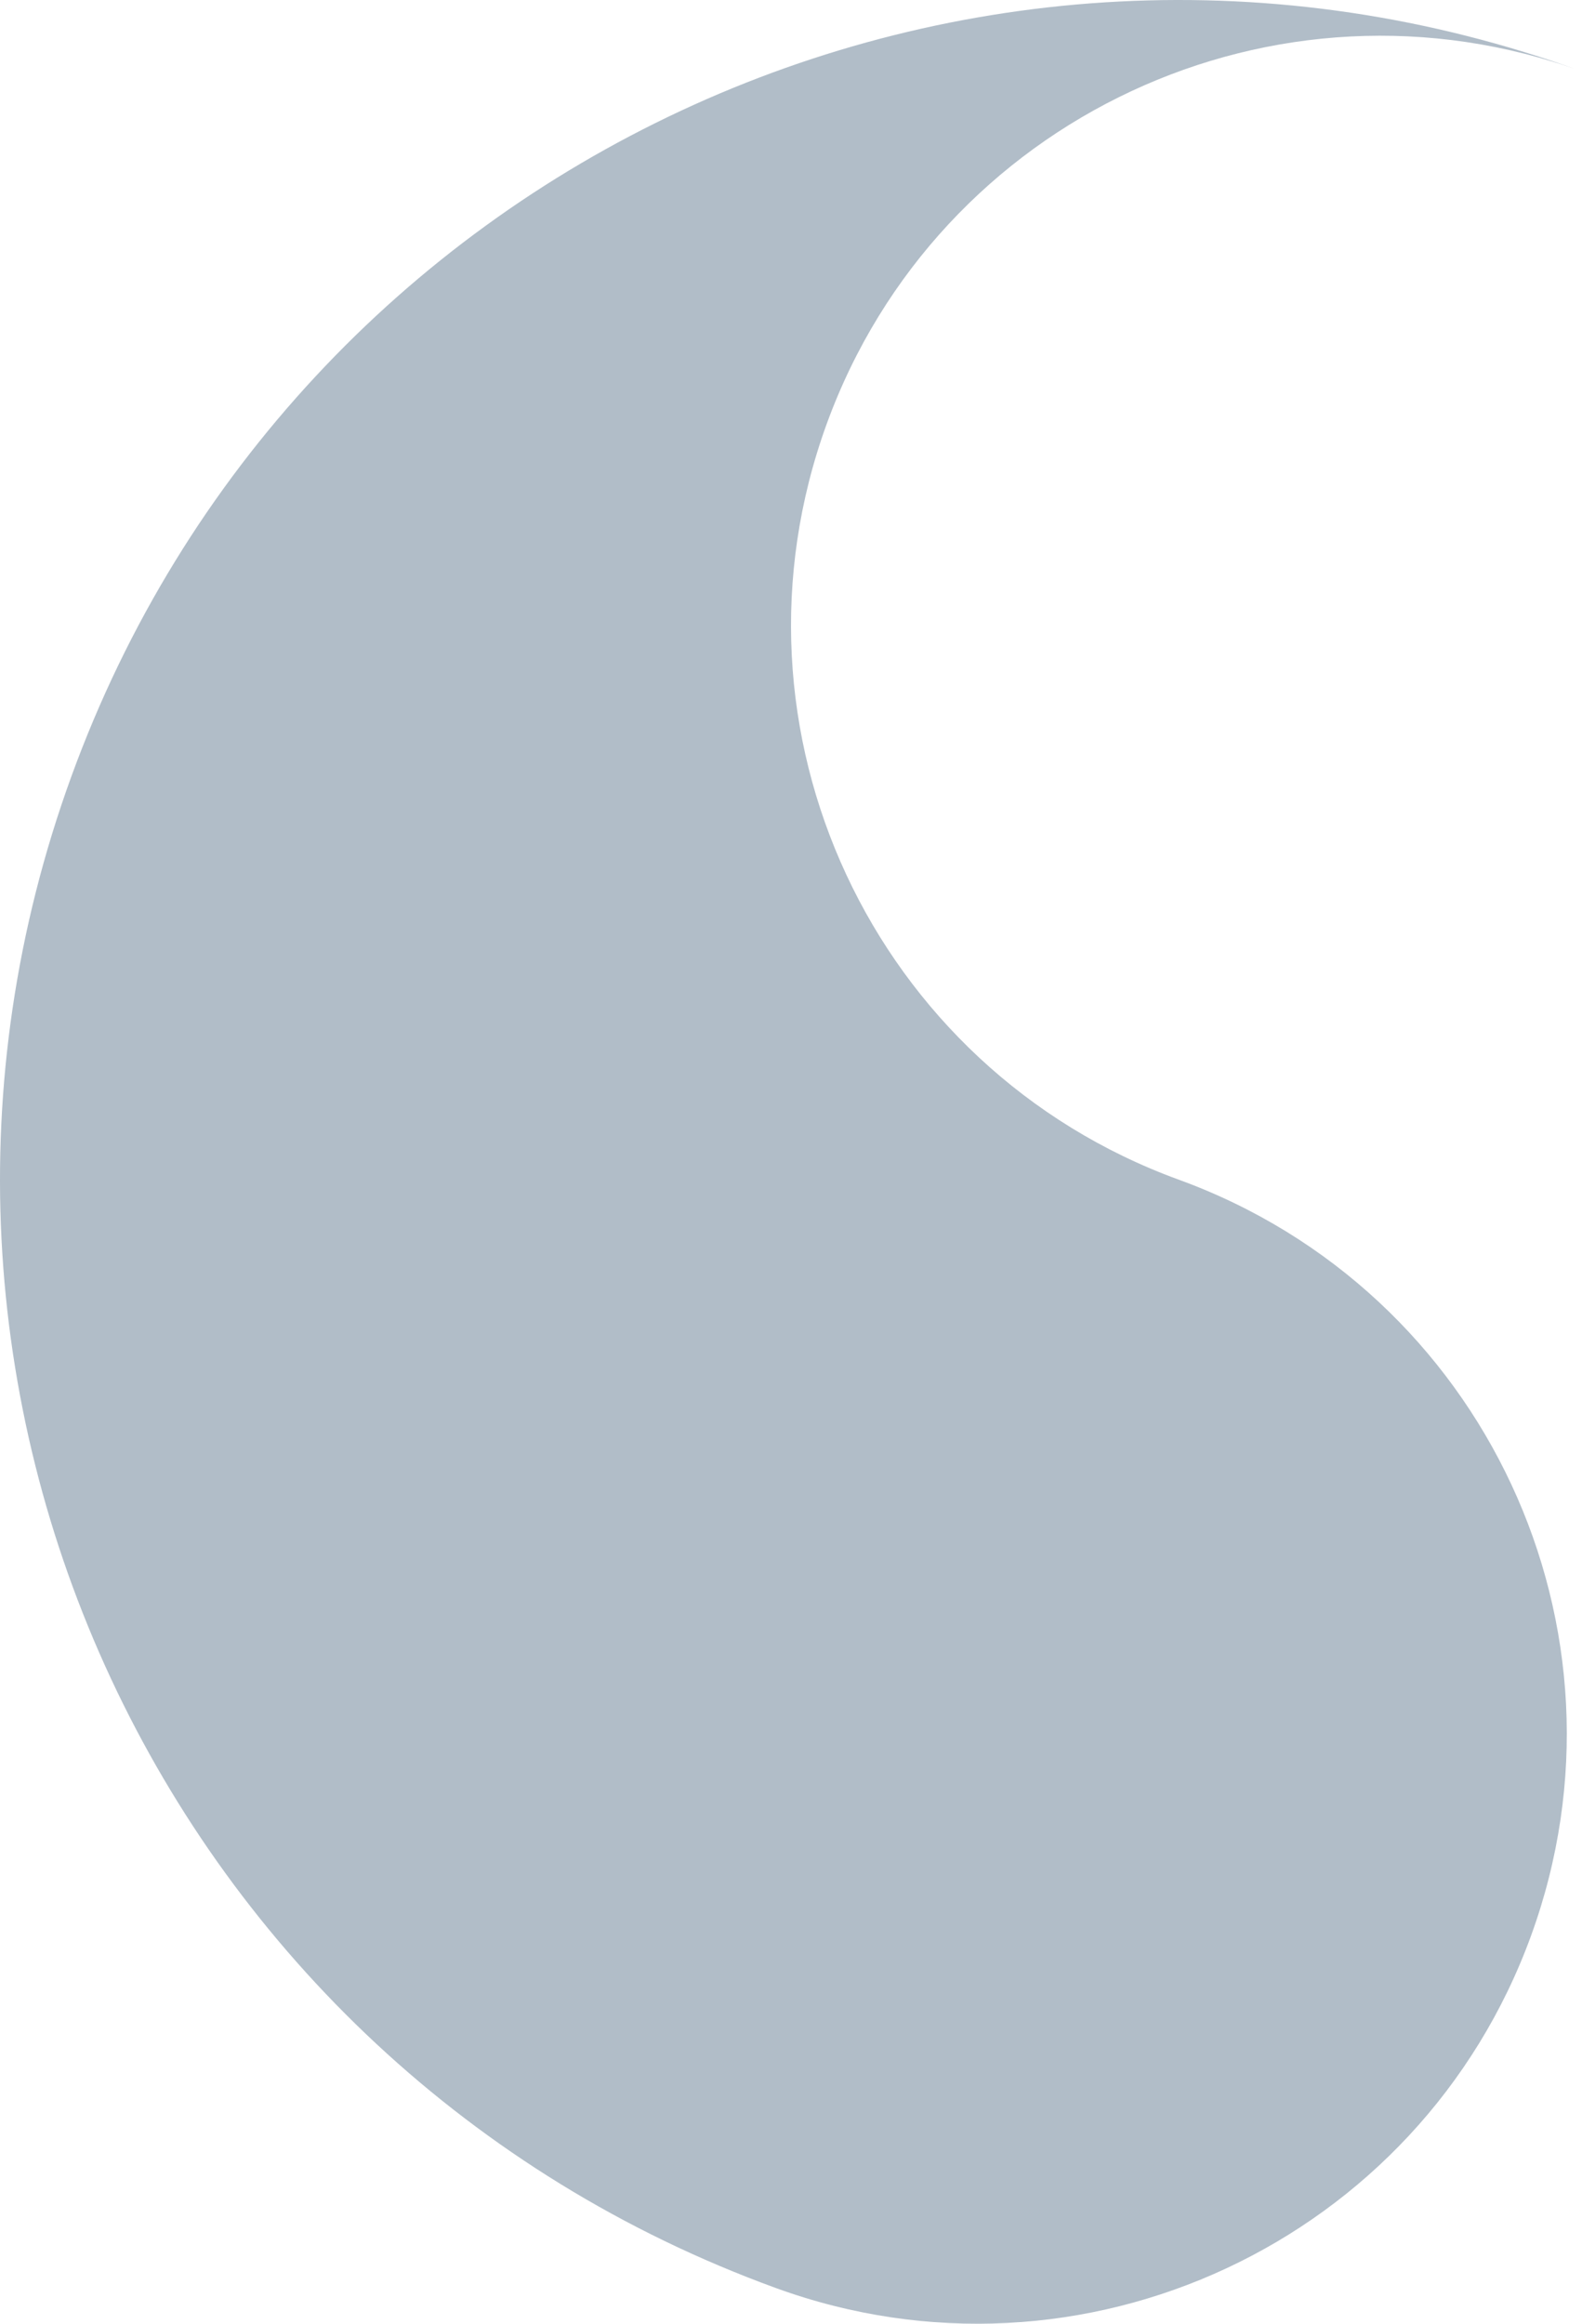 <?xml version="1.0" encoding="UTF-8"?>
<svg id="Layer_1" data-name="Layer 1" xmlns="http://www.w3.org/2000/svg" viewBox="0 0 174.407 256">
  <defs>
    <style>
      .cls-1 {
        fill: #b1bdc8;
        stroke-width: 0px;
      }
    </style>
  </defs>
  <path class="cls-1" d="M129.968,129.968c-33.716-12.272-51.1-49.552-38.828-83.268C103.411,12.984,140.691-4.4,174.407,7.871,106.975-16.672,32.414,18.096,7.871,85.528c-24.543,67.432,10.225,141.993,77.657,166.536,33.716,12.272,70.996-5.112,83.268-38.828,12.272-33.716-5.112-70.996-38.828-83.268Z"/>
</svg>
